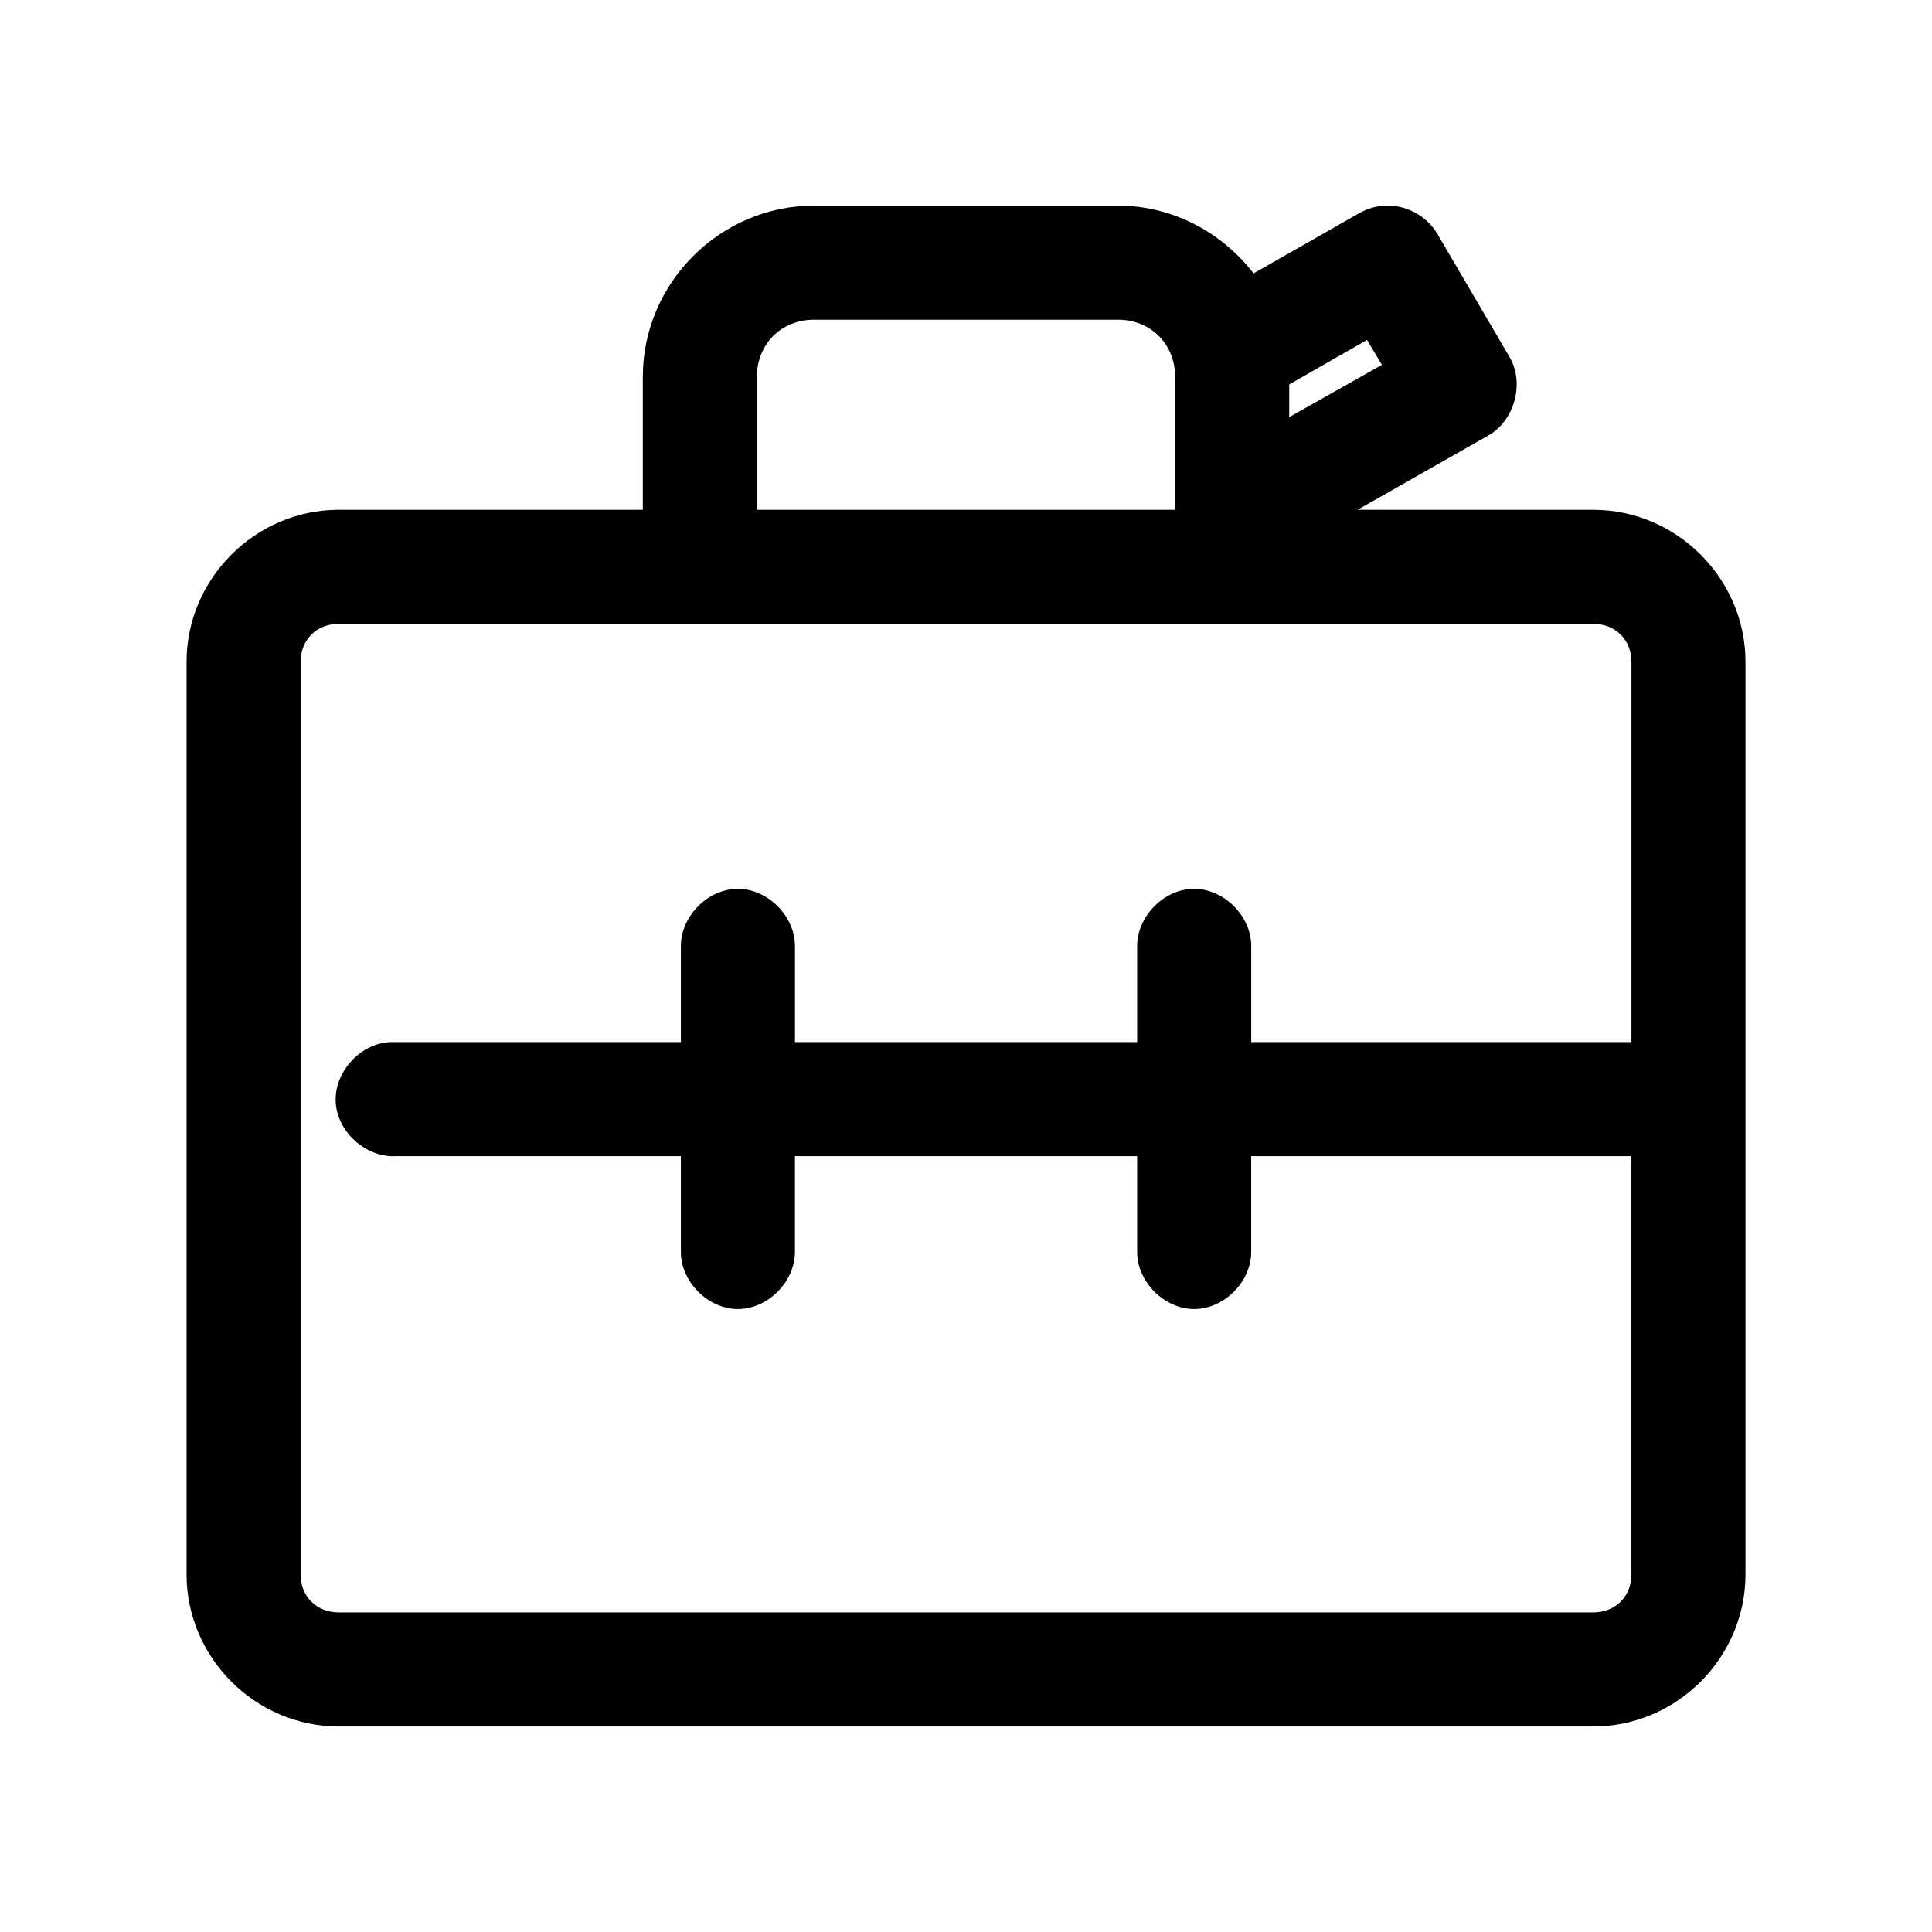 <?xml version="1.0" encoding="UTF-8"?>
<!-- Uploaded to: ICON Repo, www.svgrepo.com, Generator: ICON Repo Mixer Tools -->
<svg fill="#000000" width="800px" height="800px" version="1.1" viewBox="144 144 512 512" xmlns="http://www.w3.org/2000/svg">
 <path d="m359.7 198.5c-24.859 0-45.344 20.484-45.344 45.34v35.266h-80.609c-22.066 0-40.305 18.234-40.305 40.301v241.82c0 22.066 18.238 40.305 40.305 40.305h332.52c22.066 0 40.305-18.238 40.305-40.305v-241.82c0-22.066-18.238-40.301-40.305-40.301h-62.504l34.637-19.68c6.969-3.91 9.688-13.871 5.668-20.781l-19.207-32.746c-2.801-4.738-8.359-7.707-13.855-7.398-2.309 0.113-4.59 0.766-6.613 1.891l-28.184 16.059c-8.324-10.797-21.355-17.949-35.895-17.949zm0 30.227h80.609c8.633 0 15.113 6.481 15.113 15.113v35.266h-110.84v-35.266c0-8.633 6.481-15.113 15.113-15.113zm146.58 5.352 3.938 6.613-24.562 13.855v-8.66zm-272.53 75.254h332.52c5.844 0 10.078 4.231 10.078 10.074v100.76h-100.76v-25.188c0.168-8.07-7.199-15.512-15.273-15.43-7.969 0.082-15.121 7.465-14.957 15.43v25.188h-90.688v-25.188c0.168-8.07-7.199-15.512-15.273-15.43-7.969 0.082-15.121 7.465-14.957 15.43v25.188h-77.145c-7.914 0.414-14.742 7.988-14.328 15.902s7.988 14.738 15.902 14.328h75.57v25.188c-0.113 7.984 7.129 15.328 15.113 15.328 7.984 0 15.227-7.344 15.113-15.328v-25.188h90.688v25.188c-0.113 7.984 7.129 15.328 15.113 15.328s15.227-7.344 15.113-15.328v-25.188h100.76v110.83c0 5.844-4.231 10.074-10.078 10.074h-332.52c-5.844 0-10.078-4.234-10.078-10.074v-241.82c0-5.844 4.231-10.074 10.078-10.074z"/>
</svg>